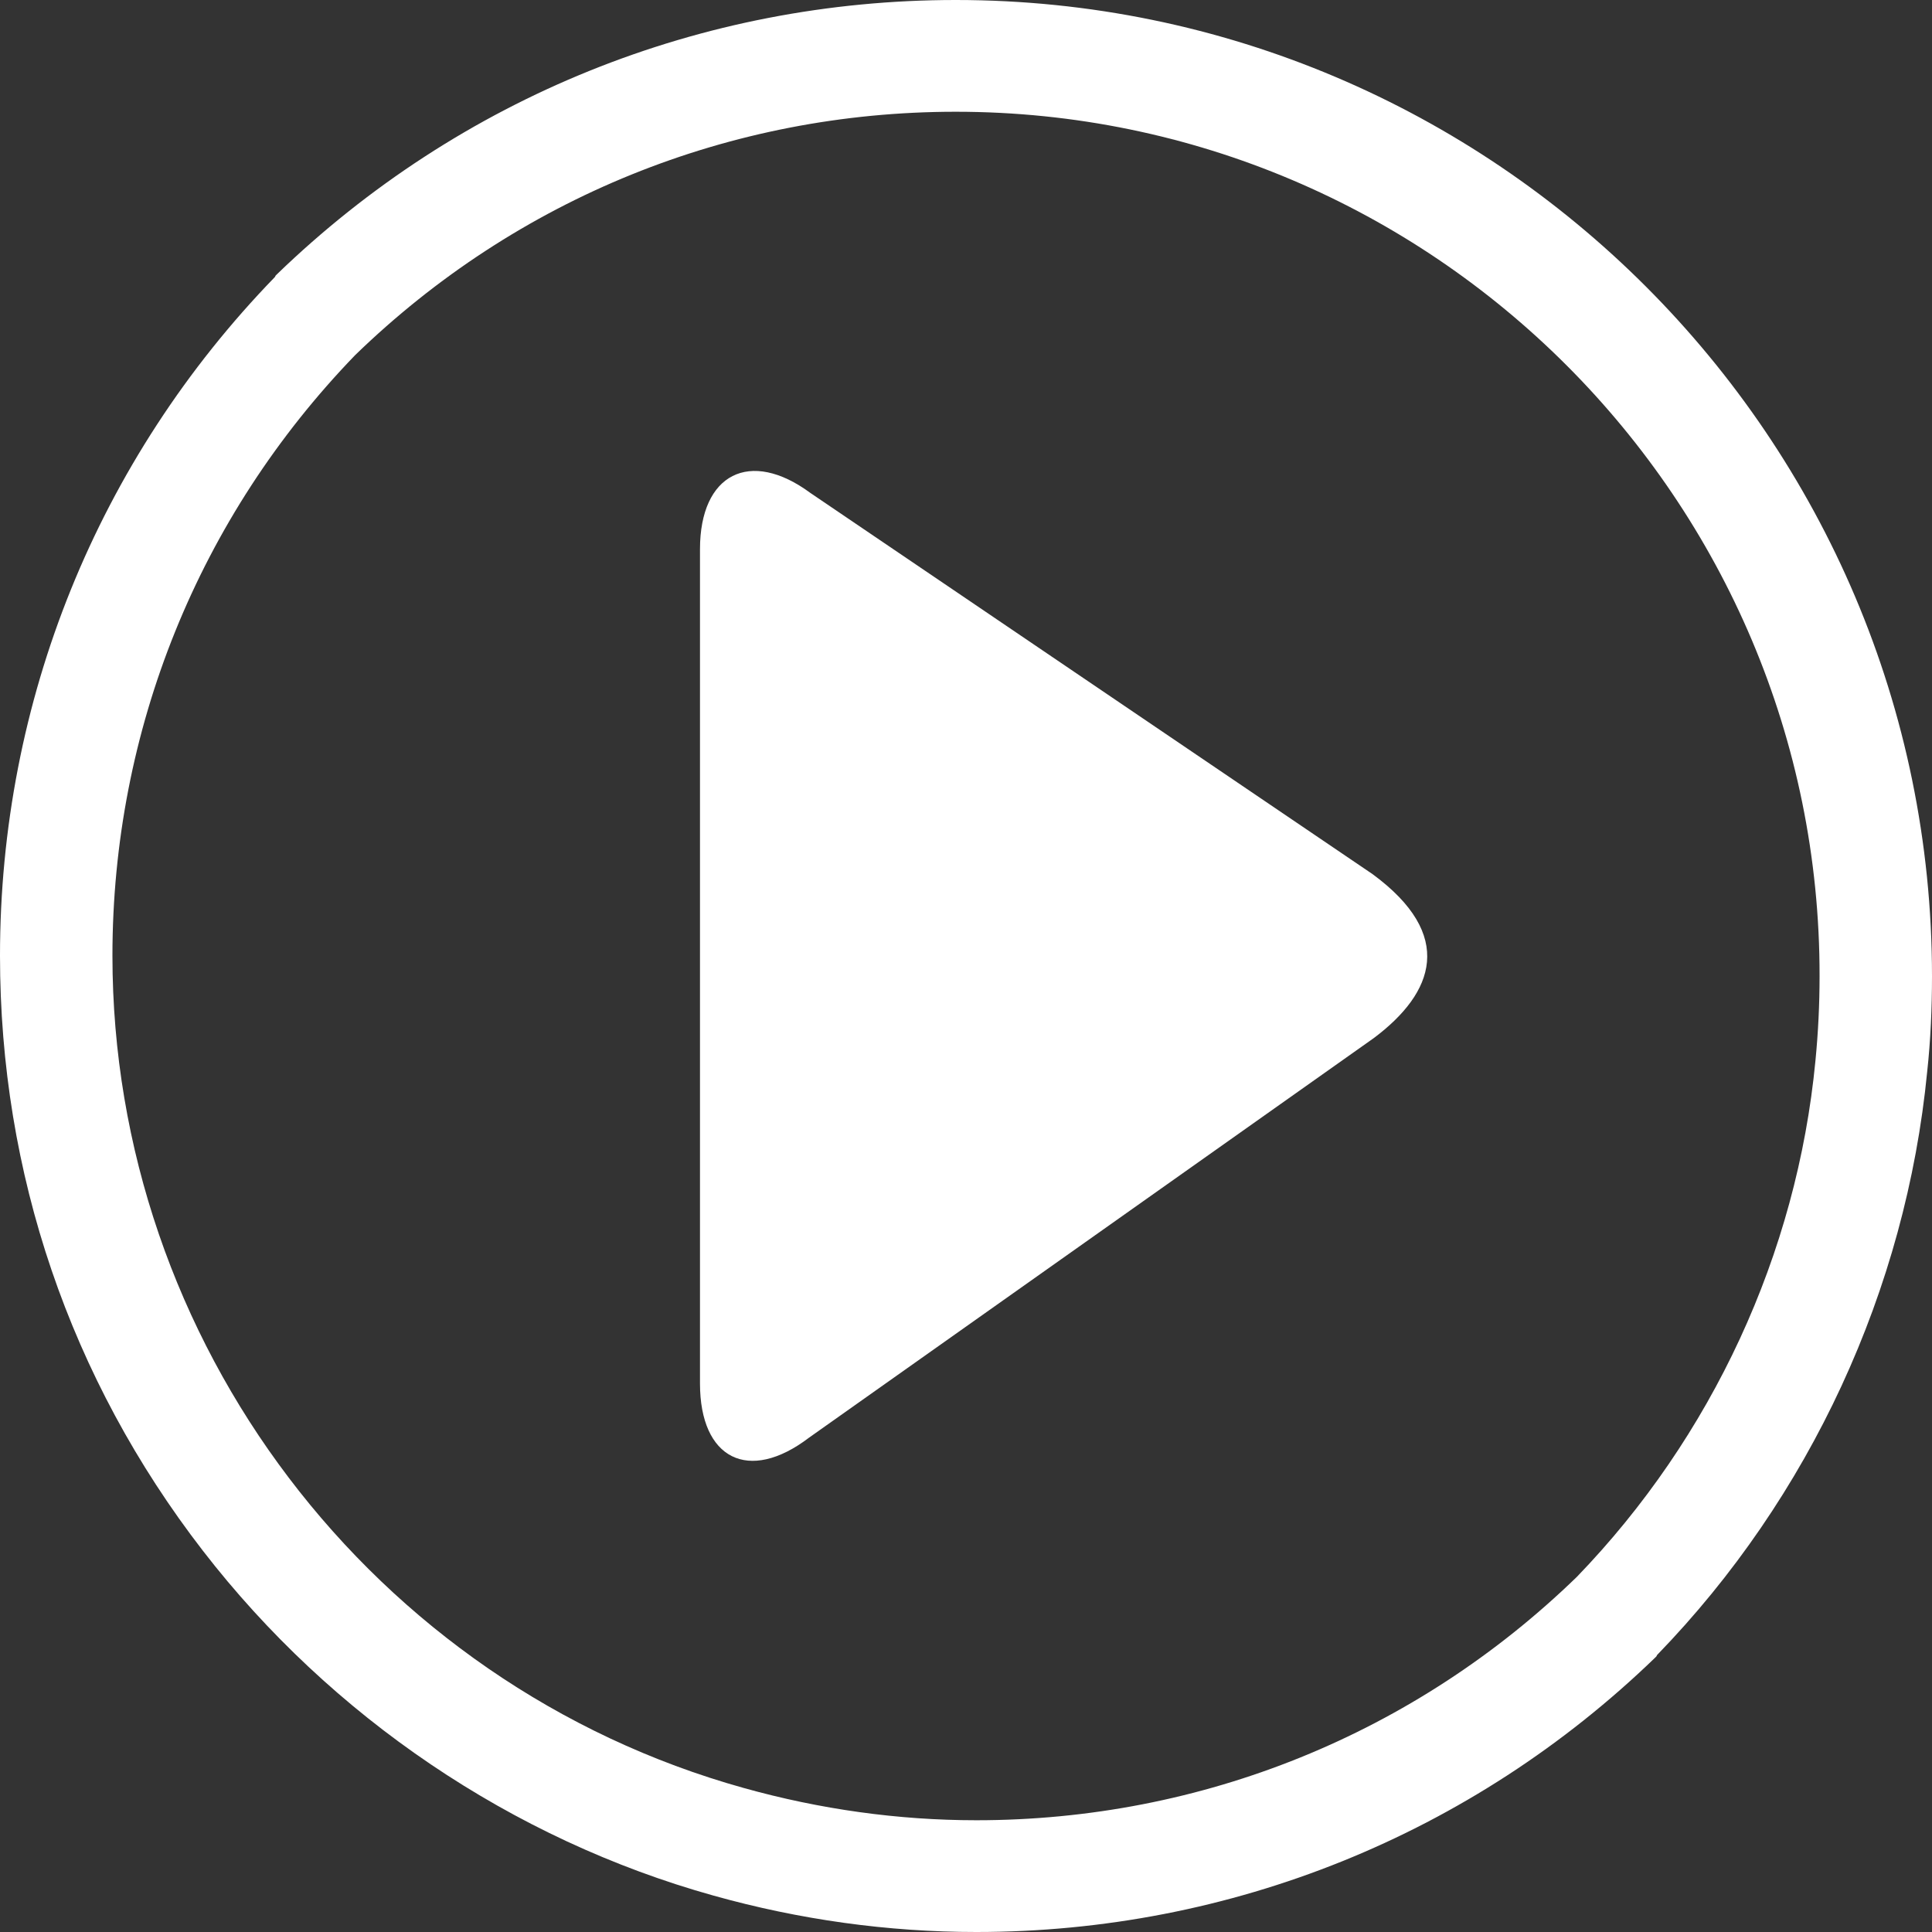 <?xml version="1.0" encoding="utf-8"?>
<!-- Generator: Adobe Illustrator 25.2.1, SVG Export Plug-In . SVG Version: 6.00 Build 0)  -->
<svg version="1.1" id="栝鍣_4" xmlns="http://www.w3.org/2000/svg" xmlns:xlink="http://www.w3.org/1999/xlink" x="0px" y="0px"
	 viewBox="0 0 281.8 281.8" style="enable-background:new 0 0 281.8 281.8;" xml:space="preserve">
<rect x="0" y="0" width="281.8" height="281.8" fill="#333333" stroke="none"/>
<style type="text/css">
	.st0{fill:#FFFFFF;}
</style>
<path class="st0" d="M142.4,281.8c-12.9,0-25.8-1.8-38.3-5.3c-29.4-8.2-55.8-26.1-74.5-50.3C10.2,201.1,0,171.1,0,139.4
	c0-37.1,14.2-72.3,40.1-99l0.1-0.2l0.2-0.2c26.7-25.8,61.9-40,99-40c78.5,0,142.4,63.9,142.4,142.4c0,4.6-0.2,9.3-0.7,13.9
	c-3.1,31.8-17.1,62.1-39.4,85.1l-0.1,0.2l-0.2,0.2C214.7,267.6,179.5,281.8,142.4,281.8z M139.4,16.3c-32.9,0-64,12.6-87.6,35.5
	c-22.8,23.6-35.4,54.7-35.4,87.6c0,56.3,37.9,106.3,92.1,121.4c11.1,3.1,22.5,4.7,33.9,4.7c32.9,0,64-12.6,87.6-35.5
	c19.7-20.4,32.1-47.1,34.8-75.3c0.4-4.1,0.6-8.2,0.6-12.3C265.5,72.9,208.9,16.3,139.4,16.3z"/>
<path class="st0" d="M118,209.7c-8.8,6.7-15.9,3.1-15.9-7.9l0-121.7c0-11,7.3-14.7,16.1-8.2l82,55.6c12.1,8.9,9,17.3,0.2,23.9
	L118,209.7z"/>
</svg>

